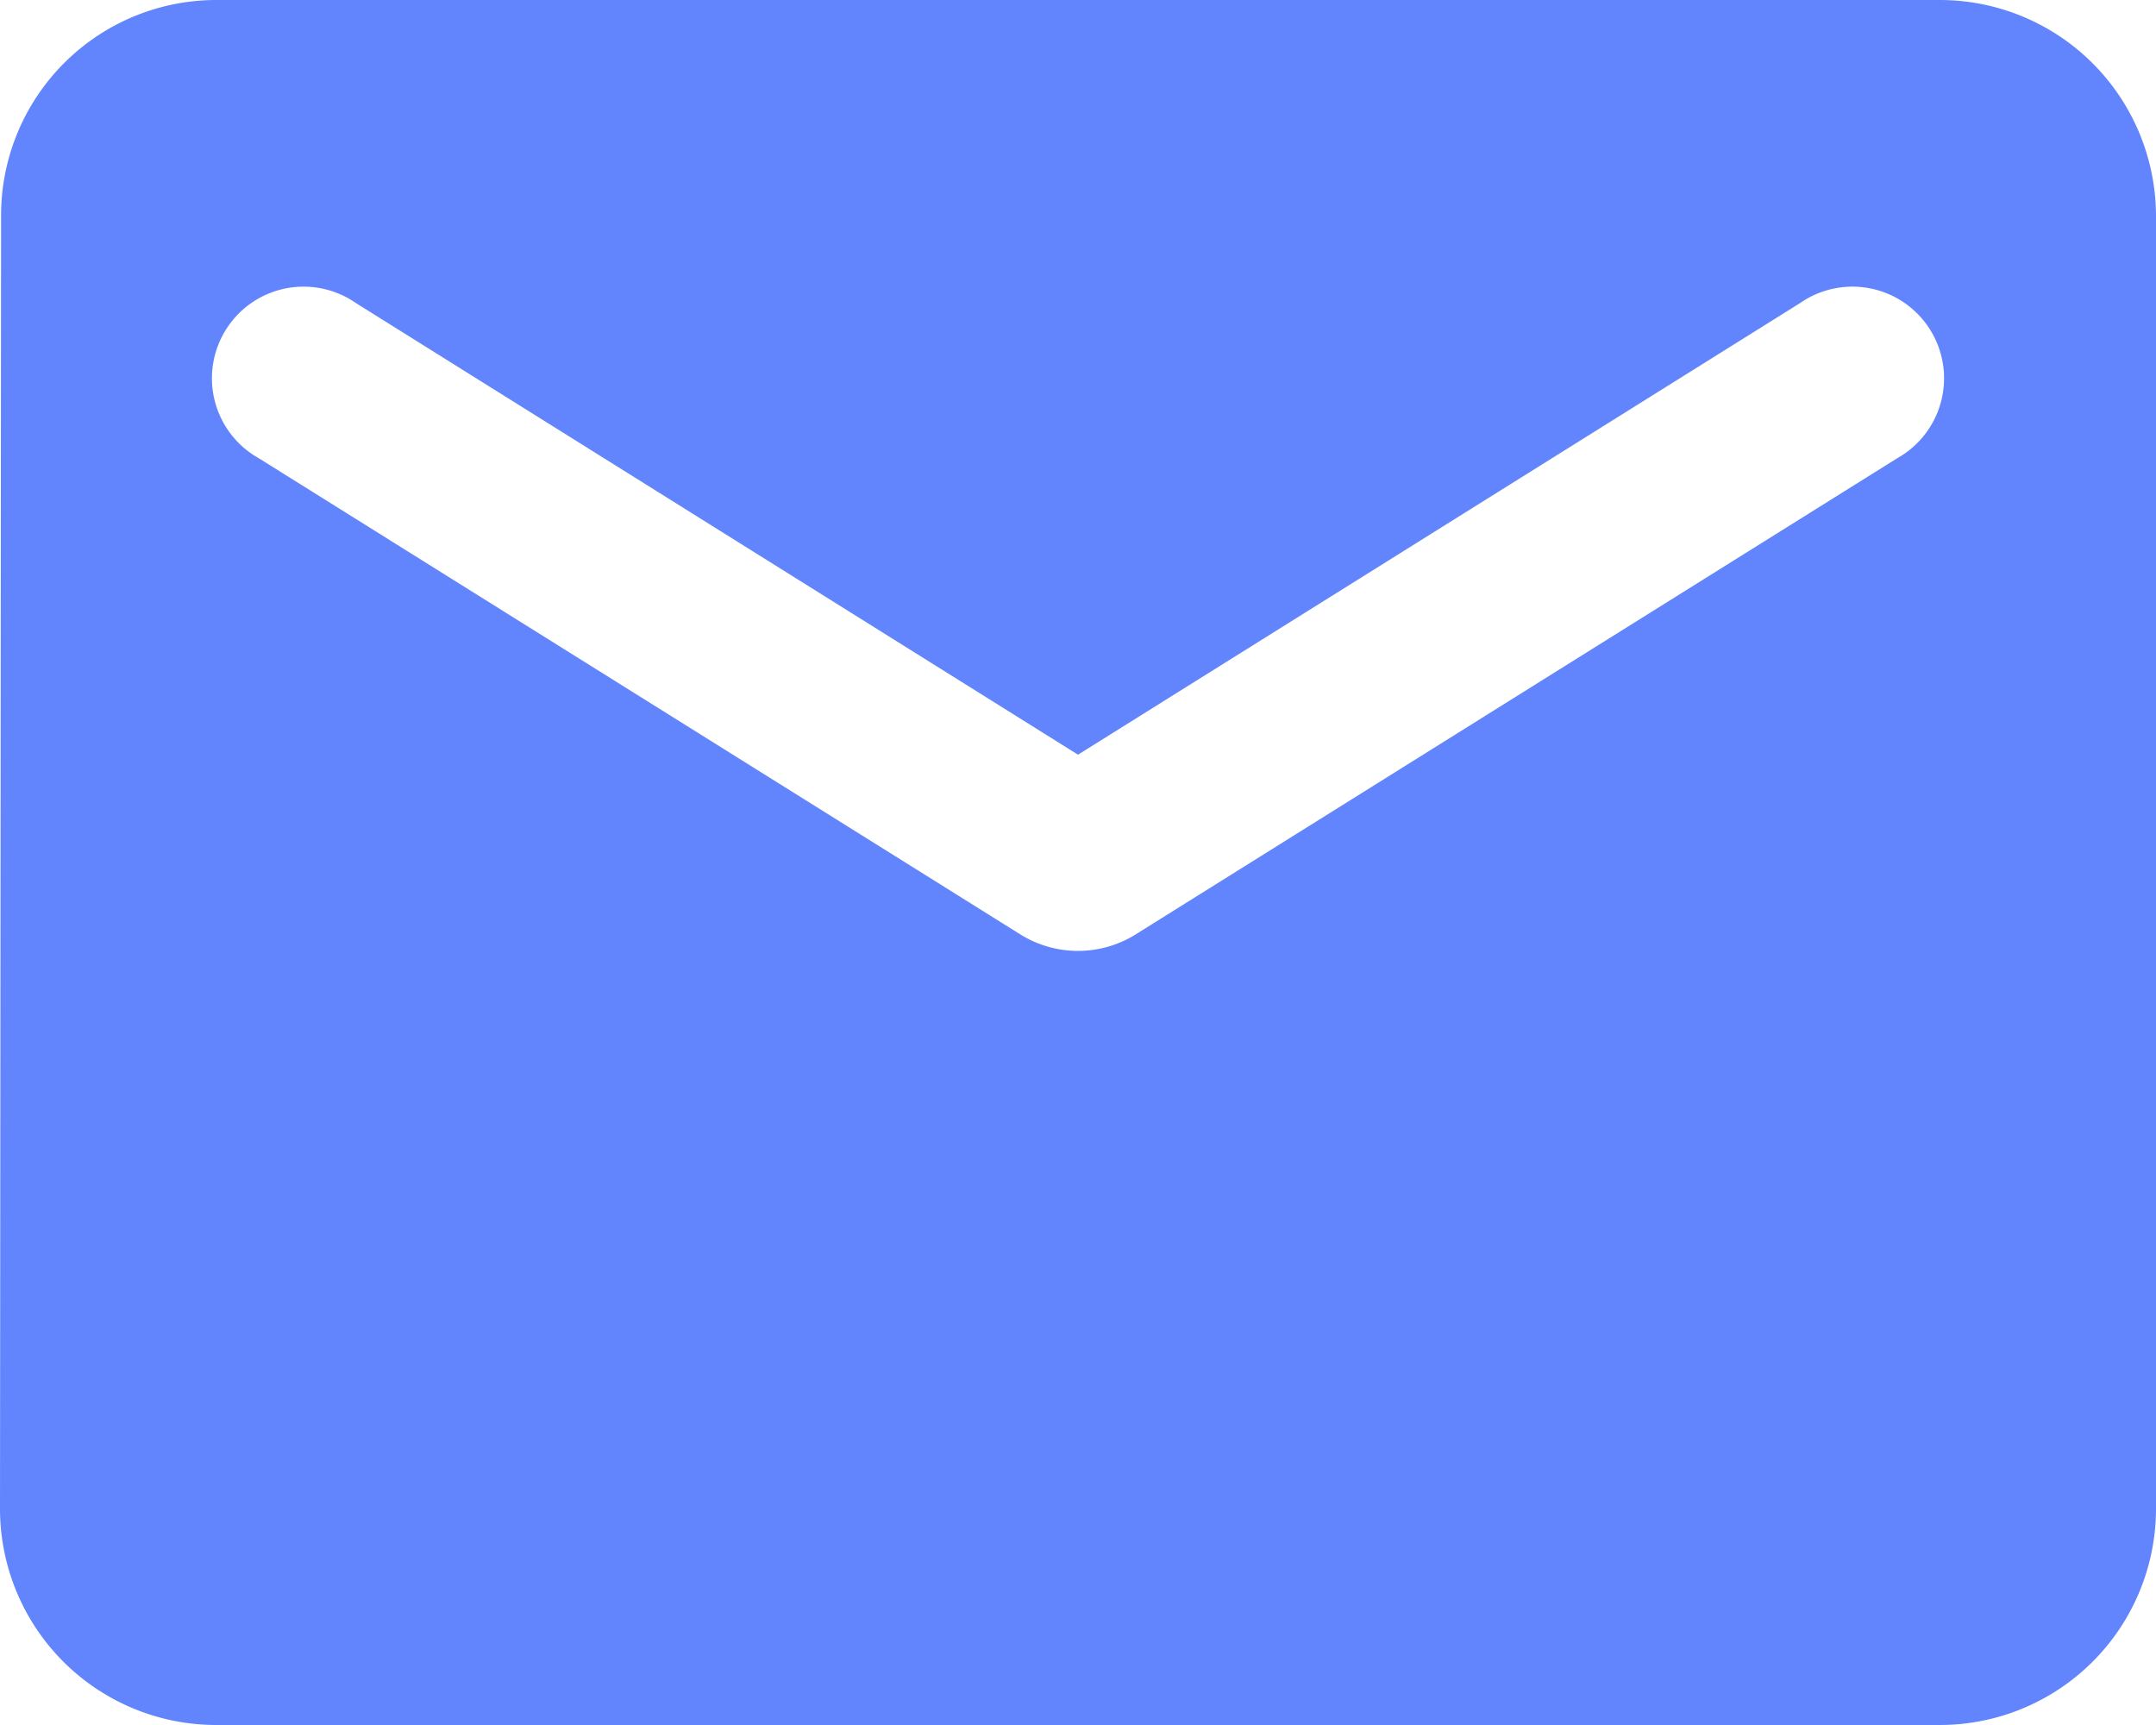 <svg xmlns="http://www.w3.org/2000/svg" width="50" height="40" viewBox="0 0 50 40">
  <path id="Icon_material-round-email" data-name="Icon material-round-email" d="M48,6H8a4.993,4.993,0,0,0-4.975,5L3,41a5.015,5.015,0,0,0,5,5H48a5.015,5.015,0,0,0,5-5V11A5.015,5.015,0,0,0,48,6ZM47,16.625,29.325,27.675a2.528,2.528,0,0,1-2.65,0L9,16.625a2.125,2.125,0,1,1,2.25-3.6L28,23.5,44.75,13.025a2.125,2.125,0,1,1,2.25,3.6Z" transform="translate(-3 -6)" fill="#6285fe"/>
</svg>
